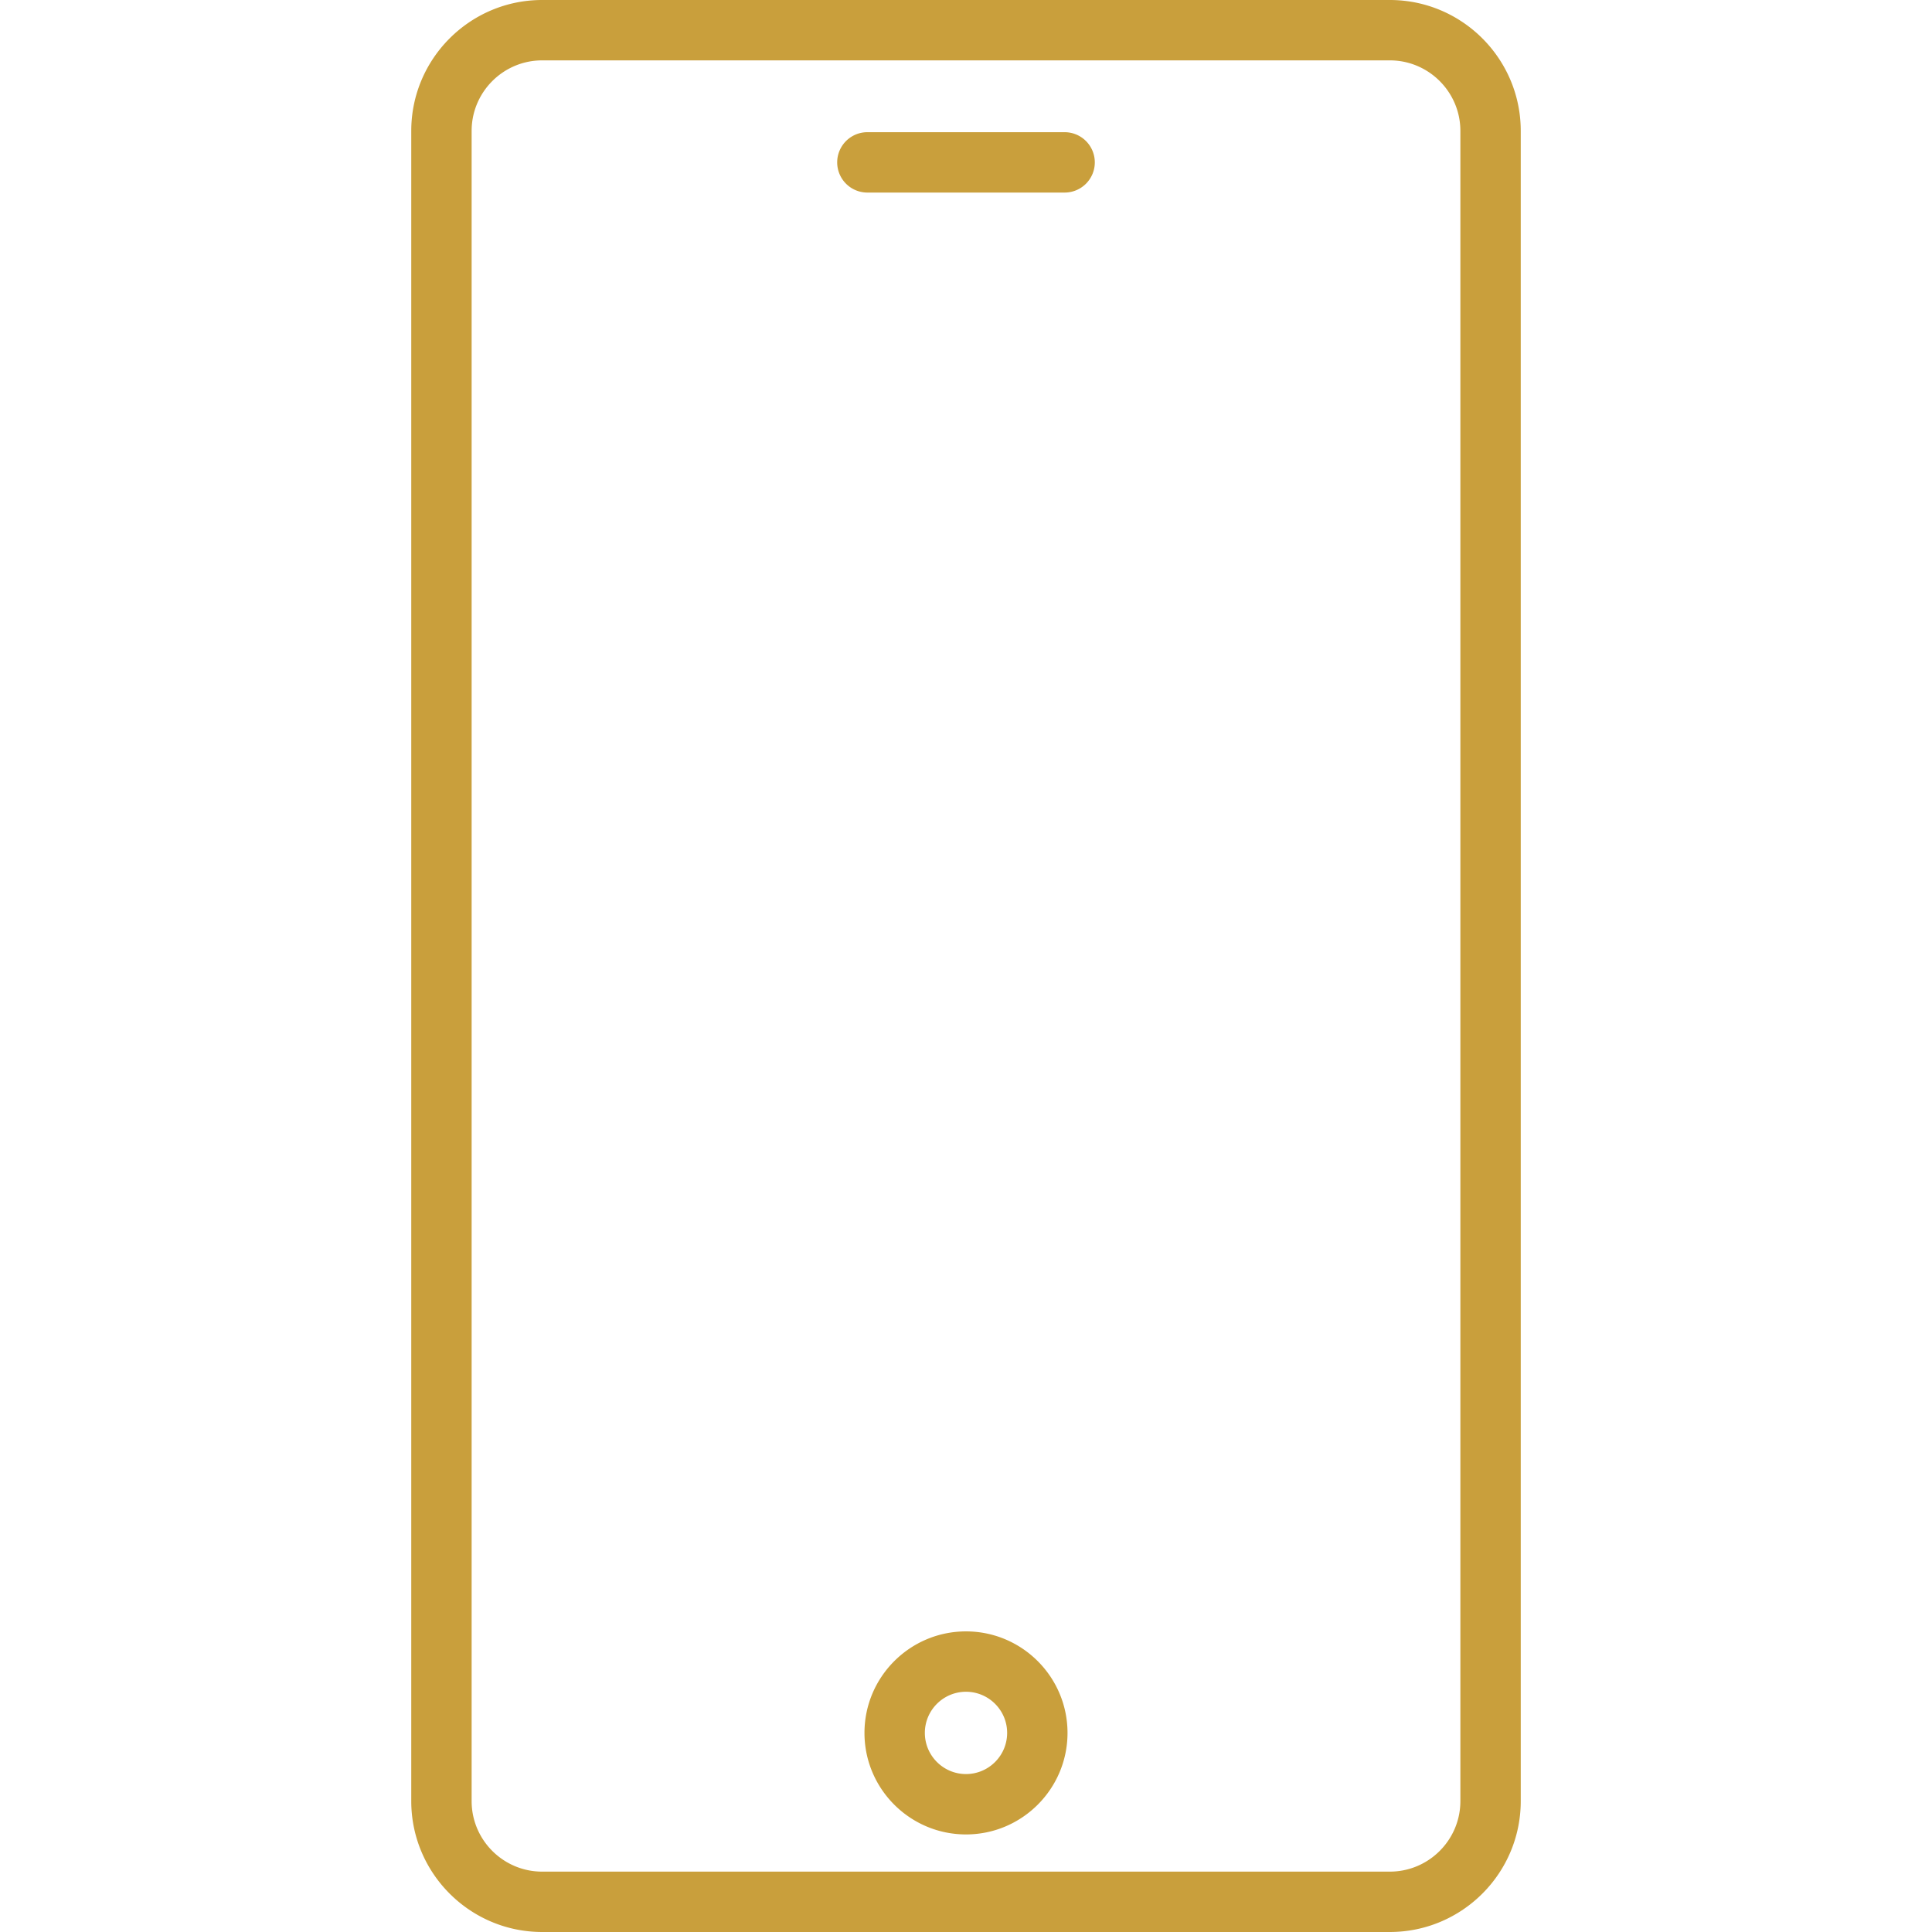 <svg xmlns="http://www.w3.org/2000/svg" version="1.1" xmlns:xlink="http://www.w3.org/1999/xlink" width="512" height="512" x="0" y="0" viewBox="0 0 512.001 512.001" style="enable-background:new 0 0 512 512" xml:space="preserve" class=""><g><path d="M368.323 0H143.678c-19.128 0-34.69 15.562-34.69 34.69v442.62c0 19.128 15.562 34.69 34.69 34.69h224.646c19.128 0 34.691-15.562 34.691-34.69V34.69C403.014 15.562 387.452 0 368.323 0zm18.691 477.31c0 10.306-8.385 18.69-18.691 18.69H143.678c-10.306 0-18.69-8.384-18.69-18.69V34.69c0-10.306 8.384-18.69 18.69-18.69h224.646c10.306 0 18.691 8.384 18.691 18.69v442.62zM290.135 43.032a8 8 0 0 1-8 8h-52.269a8 8 0 0 1 0-16h52.269a8 8 0 0 1 8 8zM256 432.336c-14.835 0-26.904 12.069-26.904 26.904s12.069 26.904 26.904 26.904 26.904-12.069 26.904-26.904-12.069-26.904-26.904-26.904zm0 37.808c-6.012 0-10.904-4.892-10.904-10.904 0-6.013 4.892-10.904 10.904-10.904s10.904 4.892 10.904 10.904-4.891 10.904-10.904 10.904z" fill="#c99f3c" opacity="1" data-original="#000000"></path></g></svg>